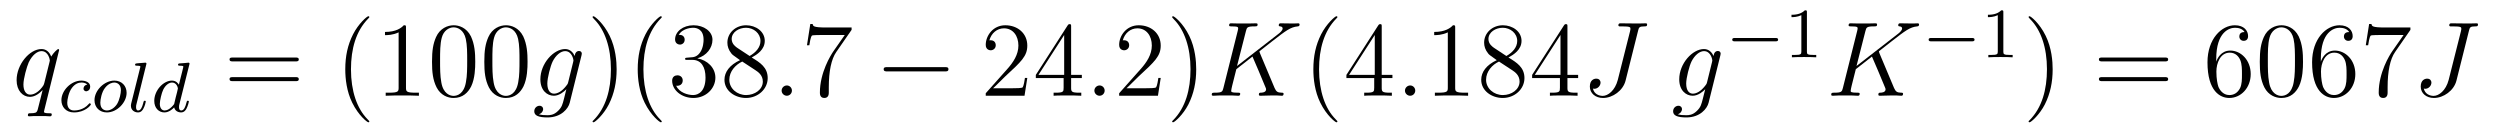 <?xml version='1.0'?>
<!-- This file was generated by dvisvgm 1.9.2 -->
<svg height='15pt' version='1.1' viewBox='0 -15 281 15' width='281pt' xmlns='http://www.w3.org/2000/svg' xmlns:xlink='http://www.w3.org/1999/xlink'>
<g id='page1'>
<g transform='matrix(1 0 0 1 -127 650)'>
<path d='M133.648 -659.379C133.648 -659.441 133.602 -659.488 133.555 -659.488C133.445 -659.488 132.992 -659.051 132.758 -658.644C132.539 -659.176 132.18 -659.488 131.664 -659.488C130.32 -659.488 128.867 -657.754 128.867 -655.988C128.867 -654.816 129.555 -654.113 130.367 -654.113C130.992 -654.113 131.523 -654.598 131.773 -654.863H131.789L131.336 -653.066L131.227 -652.644C131.117 -652.285 130.93 -652.285 130.383 -652.269C130.242 -652.269 130.133 -652.269 130.133 -652.051C130.133 -651.957 130.195 -651.926 130.289 -651.926C130.445 -651.926 130.664 -651.957 130.836 -651.957H132.039C132.227 -651.957 132.43 -651.926 132.602 -651.926C132.68 -651.926 132.82 -651.926 132.82 -652.145C132.82 -652.269 132.727 -652.269 132.539 -652.269C131.992 -652.269 131.945 -652.348 131.945 -652.457C131.945 -652.504 131.961 -652.52 131.992 -652.676L133.648 -659.379ZM131.977 -655.66C131.914 -655.457 131.914 -655.426 131.742 -655.207C131.492 -654.863 130.961 -654.363 130.398 -654.363C129.914 -654.363 129.633 -654.801 129.633 -655.504C129.633 -656.16 130.008 -657.488 130.227 -657.988C130.633 -658.832 131.195 -659.254 131.664 -659.254C132.445 -659.254 132.602 -658.285 132.602 -658.191C132.602 -658.176 132.57 -658.02 132.555 -657.988L131.977 -655.66ZM133.555 -654.238' fill-rule='evenodd'/>
<path d='M136.809 -655.488C136.48 -655.441 136.387 -655.191 136.387 -655.035C136.387 -654.816 136.59 -654.738 136.684 -654.738C136.731 -654.738 137.137 -654.785 137.137 -655.269C137.137 -655.754 136.605 -655.941 136.137 -655.941C135.012 -655.941 133.902 -654.848 133.902 -653.738C133.902 -652.988 134.418 -652.363 135.309 -652.363C136.559 -652.363 137.215 -653.16 137.215 -653.27C137.215 -653.332 137.137 -653.394 137.09 -653.394C137.043 -653.394 137.027 -653.379 136.98 -653.316C136.356 -652.582 135.465 -652.582 135.324 -652.582C134.887 -652.582 134.559 -652.848 134.559 -653.457C134.559 -653.801 134.715 -654.645 135.09 -655.129C135.434 -655.582 135.824 -655.723 136.137 -655.723C136.23 -655.723 136.605 -655.723 136.809 -655.488ZM141.231 -654.566C141.231 -655.348 140.684 -655.941 139.855 -655.941C138.73 -655.941 137.621 -654.848 137.621 -653.738C137.621 -652.926 138.199 -652.363 139.012 -652.363C140.152 -652.363 141.231 -653.473 141.231 -654.566ZM139.012 -652.582C138.746 -652.582 138.277 -652.723 138.277 -653.457C138.277 -653.785 138.418 -654.645 138.809 -655.129C139.199 -655.629 139.637 -655.723 139.84 -655.723C140.168 -655.723 140.59 -655.52 140.59 -654.863C140.59 -654.535 140.449 -653.785 140.152 -653.301C139.855 -652.848 139.418 -652.582 139.012 -652.582ZM143.434 -657.723C143.449 -657.738 143.465 -657.832 143.465 -657.848C143.465 -657.879 143.434 -657.957 143.34 -657.957L142.543 -657.894C142.246 -657.863 142.184 -657.863 142.184 -657.723C142.184 -657.613 142.293 -657.613 142.387 -657.613C142.777 -657.613 142.777 -657.566 142.777 -657.488C142.777 -657.457 142.777 -657.441 142.731 -657.301L141.746 -653.363C141.715 -653.238 141.715 -653.113 141.715 -653.113C141.715 -652.613 142.121 -652.363 142.512 -652.363C142.855 -652.363 143.043 -652.629 143.121 -652.801C143.277 -653.066 143.387 -653.535 143.387 -653.582S143.371 -653.676 143.262 -653.676C143.184 -653.676 143.168 -653.645 143.168 -653.629C143.152 -653.613 143.106 -653.473 143.09 -653.379C142.965 -652.926 142.824 -652.582 142.527 -652.582C142.34 -652.582 142.293 -652.77 142.293 -652.957C142.293 -653.113 142.309 -653.191 142.34 -653.301L143.434 -657.723ZM143.875 -652.441' fill-rule='evenodd'/>
<path d='M148.277 -657.723C148.277 -657.738 148.309 -657.832 148.309 -657.848C148.309 -657.879 148.277 -657.957 148.184 -657.957C148.137 -657.957 147.902 -657.926 147.715 -657.91L147.277 -657.879C147.09 -657.863 147.012 -657.863 147.012 -657.723C147.012 -657.613 147.121 -657.613 147.215 -657.613C147.606 -657.613 147.606 -657.566 147.606 -657.488C147.606 -657.441 147.543 -657.176 147.496 -657.02L147.105 -655.473C147.043 -655.598 146.809 -655.941 146.324 -655.941C145.371 -655.941 144.34 -654.848 144.34 -653.66C144.34 -652.832 144.871 -652.363 145.48 -652.363C145.996 -652.363 146.434 -652.77 146.574 -652.926C146.715 -652.379 147.262 -652.363 147.355 -652.363C147.715 -652.363 147.902 -652.66 147.965 -652.801C148.121 -653.082 148.23 -653.551 148.23 -653.582C148.23 -653.629 148.199 -653.676 148.105 -653.676C148.012 -653.676 147.996 -653.629 147.949 -653.441C147.84 -653.004 147.684 -652.582 147.371 -652.582C147.184 -652.582 147.121 -652.738 147.121 -652.957C147.121 -653.113 147.137 -653.191 147.168 -653.301L148.277 -657.723ZM146.574 -653.301C146.168 -652.754 145.762 -652.582 145.512 -652.582C145.137 -652.582 144.965 -652.926 144.965 -653.332C144.965 -653.707 145.168 -654.551 145.34 -654.91C145.574 -655.395 145.965 -655.723 146.34 -655.723C146.856 -655.723 146.996 -655.145 146.996 -655.051C146.996 -655.02 146.809 -654.238 146.746 -654.035C146.652 -653.66 146.652 -653.645 146.574 -653.301ZM148.313 -652.441' fill-rule='evenodd'/>
<path d='M160.207 -658.098C160.379 -658.098 160.582 -658.098 160.582 -658.316C160.582 -658.535 160.379 -658.535 160.207 -658.535H153.191C153.02 -658.535 152.801 -658.535 152.801 -658.332C152.801 -658.098 153.004 -658.098 153.191 -658.098H160.207ZM160.207 -655.879C160.379 -655.879 160.582 -655.879 160.582 -656.098C160.582 -656.332 160.379 -656.332 160.207 -656.332H153.191C153.02 -656.332 152.801 -656.332 152.801 -656.113C152.801 -655.879 153.004 -655.879 153.191 -655.879H160.207ZM161.277 -654.238' fill-rule='evenodd'/>
<path d='M168.512 -651.348C168.512 -651.379 168.512 -651.395 168.309 -651.598C167.121 -652.801 166.449 -654.77 166.449 -657.207C166.449 -659.52 167.012 -661.504 168.387 -662.91C168.512 -663.02 168.512 -663.051 168.512 -663.082C168.512 -663.16 168.449 -663.176 168.402 -663.176C168.246 -663.176 167.277 -662.316 166.684 -661.145C166.074 -659.941 165.809 -658.676 165.809 -657.207C165.809 -656.145 165.965 -654.723 166.59 -653.457C167.293 -652.02 168.277 -651.254 168.402 -651.254C168.449 -651.254 168.512 -651.27 168.512 -651.348ZM172.633 -661.879C172.633 -662.16 172.633 -662.16 172.383 -662.16C172.102 -661.848 171.508 -661.41 170.273 -661.41V-661.051C170.555 -661.051 171.148 -661.051 171.805 -661.363V-655.16C171.805 -654.723 171.773 -654.582 170.727 -654.582H170.352V-654.238C170.68 -654.27 171.836 -654.27 172.227 -654.27C172.617 -654.27 173.758 -654.27 174.086 -654.238V-654.582H173.711C172.664 -654.582 172.633 -654.723 172.633 -655.16V-661.879ZM180.418 -658.051C180.418 -659.035 180.355 -660.004 179.934 -660.91C179.434 -661.91 178.574 -662.16 177.996 -662.16C177.309 -662.16 176.449 -661.816 176.012 -660.832C175.684 -660.082 175.559 -659.348 175.559 -658.051C175.559 -656.895 175.652 -656.019 176.074 -655.176C176.543 -654.27 177.355 -653.988 177.981 -653.988C179.027 -653.988 179.621 -654.613 179.965 -655.301C180.387 -656.191 180.418 -657.363 180.418 -658.051ZM177.981 -654.223C177.606 -654.223 176.824 -654.441 176.605 -655.738C176.465 -656.457 176.465 -657.363 176.465 -658.191C176.465 -659.176 176.465 -660.051 176.652 -660.754C176.856 -661.551 177.465 -661.926 177.981 -661.926C178.434 -661.926 179.121 -661.66 179.355 -660.629C179.512 -659.941 179.512 -659.004 179.512 -658.191C179.512 -657.395 179.512 -656.488 179.371 -655.77C179.152 -654.457 178.402 -654.223 177.981 -654.223ZM186.297 -658.051C186.297 -659.035 186.234 -660.004 185.813 -660.91C185.313 -661.91 184.453 -662.16 183.875 -662.16C183.188 -662.16 182.328 -661.816 181.891 -660.832C181.563 -660.082 181.437 -659.348 181.437 -658.051C181.437 -656.895 181.531 -656.019 181.953 -655.176C182.422 -654.27 183.234 -653.988 183.859 -653.988C184.906 -653.988 185.5 -654.613 185.844 -655.301C186.266 -656.191 186.297 -657.363 186.297 -658.051ZM183.859 -654.223C183.484 -654.223 182.703 -654.441 182.484 -655.738C182.344 -656.457 182.344 -657.363 182.344 -658.191C182.344 -659.176 182.344 -660.051 182.531 -660.754C182.734 -661.551 183.344 -661.926 183.859 -661.926C184.313 -661.926 185 -661.66 185.234 -660.629C185.391 -659.941 185.391 -659.004 185.391 -658.191C185.391 -657.395 185.391 -656.488 185.25 -655.77C185.031 -654.457 184.281 -654.223 183.859 -654.223ZM186.832 -654.238' fill-rule='evenodd'/>
<path d='M190.863 -655.754C190.816 -655.566 190.785 -655.52 190.629 -655.332C190.145 -654.707 189.645 -654.473 189.27 -654.473C188.879 -654.473 188.52 -654.785 188.52 -655.613C188.52 -656.238 188.863 -657.582 189.129 -658.113C189.473 -658.785 190.02 -659.254 190.52 -659.254C191.301 -659.254 191.457 -658.285 191.457 -658.207L191.426 -658.035L190.863 -655.754ZM191.598 -658.707C191.441 -659.051 191.113 -659.488 190.52 -659.488C189.223 -659.488 187.738 -657.863 187.738 -656.082C187.738 -654.848 188.488 -654.238 189.254 -654.238C189.879 -654.238 190.441 -654.738 190.66 -654.973L190.395 -653.91C190.223 -653.254 190.16 -652.957 189.723 -652.535C189.238 -652.051 188.785 -652.051 188.52 -652.051C188.16 -652.051 187.863 -652.066 187.566 -652.16C187.957 -652.269 188.051 -652.598 188.051 -652.738C188.051 -652.926 187.91 -653.113 187.644 -653.113C187.363 -653.113 187.051 -652.879 187.051 -652.488C187.051 -652.004 187.535 -651.801 188.551 -651.801C190.082 -651.801 190.879 -652.801 191.035 -653.441L192.364 -658.785C192.395 -658.926 192.395 -658.941 192.395 -658.973C192.395 -659.145 192.27 -659.27 192.082 -659.27C191.801 -659.27 191.629 -659.035 191.598 -658.707ZM192.469 -654.238' fill-rule='evenodd'/>
<path d='M196.309 -657.207C196.309 -658.113 196.199 -659.598 195.527 -660.973C194.825 -662.41 193.84 -663.176 193.715 -663.176C193.668 -663.176 193.606 -663.16 193.606 -663.082C193.606 -663.051 193.606 -663.02 193.808 -662.816C194.996 -661.613 195.668 -659.645 195.668 -657.223C195.668 -654.91 195.106 -652.91 193.73 -651.504C193.606 -651.395 193.606 -651.379 193.606 -651.348C193.606 -651.27 193.668 -651.254 193.715 -651.254C193.871 -651.254 194.84 -652.098 195.433 -653.27C196.043 -654.488 196.309 -655.77 196.309 -657.207ZM201.383 -651.348C201.383 -651.379 201.383 -651.395 201.18 -651.598C199.992 -652.801 199.32 -654.77 199.32 -657.207C199.32 -659.52 199.883 -661.504 201.258 -662.91C201.383 -663.02 201.383 -663.051 201.383 -663.082C201.383 -663.16 201.32 -663.176 201.274 -663.176C201.118 -663.176 200.148 -662.316 199.555 -661.145C198.946 -659.941 198.679 -658.676 198.679 -657.207C198.679 -656.145 198.836 -654.723 199.46 -653.457C200.164 -652.02 201.149 -651.254 201.274 -651.254C201.32 -651.254 201.383 -651.27 201.383 -651.348ZM204.254 -658.52C204.05 -658.504 204.004 -658.488 204.004 -658.379C204.004 -658.269 204.066 -658.269 204.286 -658.269H204.832C205.848 -658.269 206.3 -657.426 206.3 -656.285C206.3 -654.723 205.488 -654.316 204.91 -654.316C204.332 -654.316 203.347 -654.582 203.004 -655.363C203.394 -655.316 203.738 -655.52 203.738 -655.957C203.738 -656.301 203.489 -656.535 203.144 -656.535C202.864 -656.535 202.55 -656.379 202.55 -655.926C202.55 -654.863 203.614 -653.988 204.942 -653.988C206.363 -653.988 207.41 -655.066 207.41 -656.27C207.41 -657.379 206.52 -658.238 205.379 -658.441C206.41 -658.738 207.082 -659.598 207.082 -660.535C207.082 -661.473 206.113 -662.16 204.958 -662.16C203.754 -662.16 202.879 -661.441 202.879 -660.566C202.879 -660.098 203.254 -659.988 203.425 -659.988C203.676 -659.988 203.957 -660.176 203.957 -660.535C203.957 -660.91 203.676 -661.082 203.41 -661.082C203.347 -661.082 203.316 -661.082 203.285 -661.066C203.738 -661.879 204.863 -661.879 204.91 -661.879C205.316 -661.879 206.082 -661.707 206.082 -660.535C206.082 -660.301 206.051 -659.645 205.708 -659.129C205.348 -658.598 204.942 -658.566 204.613 -658.551L204.254 -658.52ZM211.492 -658.535C212.086 -658.863 212.96 -659.41 212.96 -660.41C212.96 -661.457 211.961 -662.16 210.868 -662.16C209.68 -662.16 208.758 -661.301 208.758 -660.207C208.758 -659.801 208.883 -659.394 209.21 -658.988C209.336 -658.832 209.352 -658.832 210.18 -658.238C209.023 -657.707 208.429 -656.91 208.429 -656.035C208.429 -654.77 209.633 -653.988 210.852 -653.988C212.179 -653.988 213.289 -654.973 213.289 -656.223C213.289 -657.426 212.43 -657.973 211.492 -658.535ZM209.882 -659.613C209.726 -659.723 209.242 -660.035 209.242 -660.613C209.242 -661.395 210.055 -661.879 210.852 -661.879C211.711 -661.879 212.477 -661.254 212.477 -660.395C212.477 -659.676 211.945 -659.098 211.258 -658.707L209.882 -659.613ZM210.43 -658.082L211.883 -657.129C212.195 -656.926 212.742 -656.566 212.742 -655.832C212.742 -654.926 211.82 -654.316 210.868 -654.316C209.851 -654.316 208.976 -655.051 208.976 -656.035C208.976 -656.973 209.664 -657.723 210.43 -658.082ZM213.824 -654.238' fill-rule='evenodd'/>
<path d='M216.012 -654.816C216.012 -655.16 215.73 -655.395 215.449 -655.395C215.106 -655.395 214.855 -655.113 214.855 -654.816C214.855 -654.473 215.153 -654.238 215.434 -654.238C215.777 -654.238 216.012 -654.519 216.012 -654.816ZM217.062 -654.238' fill-rule='evenodd'/>
<path d='M222.719 -661.644V-661.91H219.859C218.406 -661.91 218.39 -662.066 218.344 -662.301H218.078L217.703 -659.91H217.969C218 -660.129 218.11 -660.863 218.266 -661.004C218.359 -661.066 219.25 -661.066 219.422 -661.066H221.953L220.687 -659.254C220.36 -658.785 219.156 -656.832 219.156 -654.598C219.156 -654.457 219.156 -653.988 219.656 -653.988S220.157 -654.457 220.157 -654.613V-655.207C220.157 -656.973 220.438 -658.363 221 -659.16L222.719 -661.644ZM222.942 -654.238' fill-rule='evenodd'/>
<path d='M233.2 -656.973C233.402 -656.973 233.605 -656.973 233.605 -657.223C233.605 -657.457 233.402 -657.457 233.2 -657.457H226.746C226.543 -657.457 226.325 -657.457 226.325 -657.223C226.325 -656.973 226.543 -656.973 226.746 -656.973H233.2ZM234.578 -654.238' fill-rule='evenodd'/>
<path d='M242.468 -656.238H242.203C242.172 -656.035 242.078 -655.379 241.954 -655.191C241.876 -655.082 241.188 -655.082 240.828 -655.082H238.625C238.954 -655.363 239.672 -656.129 239.984 -656.41C241.796 -658.082 242.468 -658.691 242.468 -659.879C242.468 -661.254 241.375 -662.16 240 -662.16C238.609 -662.16 237.797 -660.988 237.797 -659.957C237.797 -659.348 238.328 -659.348 238.36 -659.348C238.609 -659.348 238.922 -659.535 238.922 -659.91C238.922 -660.254 238.703 -660.473 238.36 -660.473C238.25 -660.473 238.235 -660.473 238.204 -660.457C238.422 -661.269 239.063 -661.816 239.844 -661.816C240.859 -661.816 241.469 -660.973 241.469 -659.879C241.469 -658.863 240.89 -657.988 240.203 -657.223L237.797 -654.519V-654.238H242.156L242.468 -656.238ZM247.394 -662.004C247.394 -662.223 247.394 -662.285 247.238 -662.285C247.145 -662.285 247.098 -662.285 247.004 -662.145L243.426 -656.582V-656.223H246.551V-655.145C246.551 -654.707 246.535 -654.582 245.66 -654.582H245.425V-654.238C245.692 -654.27 246.644 -654.27 246.973 -654.27C247.301 -654.27 248.254 -654.27 248.536 -654.238V-654.582H248.3C247.441 -654.582 247.394 -654.707 247.394 -655.145V-656.223H248.598V-656.582H247.394V-662.004ZM246.613 -661.066V-656.582H243.722L246.613 -661.066ZM248.976 -654.238' fill-rule='evenodd'/>
<path d='M251.164 -654.816C251.164 -655.16 250.883 -655.395 250.602 -655.395C250.258 -655.395 250.008 -655.113 250.008 -654.816C250.008 -654.473 250.304 -654.238 250.586 -654.238C250.93 -654.238 251.164 -654.519 251.164 -654.816ZM252.215 -654.238' fill-rule='evenodd'/>
<path d='M257.465 -656.238H257.2C257.168 -656.035 257.075 -655.379 256.949 -655.191C256.871 -655.082 256.183 -655.082 255.824 -655.082H253.621C253.949 -655.363 254.668 -656.129 254.981 -656.41C256.793 -658.082 257.465 -658.691 257.465 -659.879C257.465 -661.254 256.372 -662.16 254.996 -662.16C253.606 -662.16 252.793 -660.988 252.793 -659.957C252.793 -659.348 253.325 -659.348 253.356 -659.348C253.606 -659.348 253.918 -659.535 253.918 -659.91C253.918 -660.254 253.699 -660.473 253.356 -660.473C253.246 -660.473 253.23 -660.473 253.199 -660.457C253.418 -661.269 254.059 -661.816 254.84 -661.816C255.856 -661.816 256.465 -660.973 256.465 -659.879C256.465 -658.863 255.887 -657.988 255.199 -657.223L252.793 -654.519V-654.238H257.153L257.465 -656.238ZM261.454 -657.207C261.454 -658.113 261.343 -659.598 260.672 -660.973C259.969 -662.41 258.984 -663.176 258.859 -663.176C258.812 -663.176 258.75 -663.16 258.75 -663.082C258.75 -663.051 258.75 -663.02 258.953 -662.816C260.141 -661.613 260.813 -659.645 260.813 -657.223C260.813 -654.91 260.25 -652.91 258.875 -651.504C258.75 -651.395 258.75 -651.379 258.75 -651.348C258.75 -651.27 258.812 -651.254 258.859 -651.254C259.015 -651.254 259.985 -652.098 260.578 -653.27C261.187 -654.488 261.454 -655.77 261.454 -657.207ZM262.652 -654.238' fill-rule='evenodd'/>
<path d='M268.606 -659.051C268.606 -659.098 268.559 -659.191 268.559 -659.223C268.559 -659.238 268.559 -659.238 268.762 -659.394L269.918 -660.301C271.528 -661.551 272.042 -661.957 272.872 -662.035C272.95 -662.051 273.074 -662.051 273.074 -662.254C273.074 -662.316 273.028 -662.379 272.934 -662.379C272.809 -662.379 272.668 -662.363 272.527 -662.363H272.075C271.715 -662.363 271.325 -662.379 270.965 -662.379C270.871 -662.379 270.731 -662.379 270.731 -662.16C270.731 -662.051 270.824 -662.035 270.887 -662.035C271.027 -662.019 271.168 -661.973 271.168 -661.801C271.168 -661.566 270.824 -661.285 270.715 -661.207L266.042 -657.582L267.043 -661.504C267.152 -661.91 267.168 -662.035 268.012 -662.035C268.246 -662.035 268.356 -662.035 268.356 -662.254C268.356 -662.379 268.23 -662.379 268.168 -662.379C267.949 -662.379 267.7 -662.363 267.48 -662.363H266.075C265.855 -662.363 265.59 -662.379 265.387 -662.379C265.292 -662.379 265.152 -662.379 265.152 -662.16C265.152 -662.035 265.261 -662.035 265.45 -662.035C266.168 -662.035 266.168 -661.941 266.168 -661.801C266.168 -661.785 266.168 -661.707 266.122 -661.535L264.511 -655.113C264.402 -654.707 264.386 -654.582 263.543 -654.582C263.324 -654.582 263.2 -654.582 263.2 -654.363C263.2 -654.238 263.309 -654.238 263.387 -654.238C263.605 -654.238 263.84 -654.27 264.074 -654.27H265.465C265.699 -654.27 265.949 -654.238 266.168 -654.238C266.262 -654.238 266.402 -654.238 266.402 -654.457C266.402 -654.582 266.293 -654.582 266.106 -654.582C265.387 -654.582 265.387 -654.676 265.387 -654.801C265.387 -654.879 265.45 -655.176 265.496 -655.363L265.964 -657.223L267.778 -658.644C268.121 -657.879 268.762 -656.348 269.246 -655.176C269.278 -655.113 269.309 -655.035 269.309 -654.957C269.309 -654.598 268.824 -654.582 268.715 -654.582C268.606 -654.582 268.496 -654.582 268.496 -654.363C268.496 -654.238 268.621 -654.238 268.668 -654.238C269.075 -654.238 269.512 -654.27 269.934 -654.27H270.511C270.684 -654.27 270.887 -654.238 271.074 -654.238C271.136 -654.238 271.277 -654.238 271.277 -654.457C271.277 -654.582 271.168 -654.582 271.043 -654.582C270.606 -654.598 270.449 -654.691 270.262 -655.113L268.606 -659.051ZM272.609 -654.238' fill-rule='evenodd'/>
<path d='M277.325 -651.348C277.325 -651.379 277.325 -651.395 277.121 -651.598C275.934 -652.801 275.262 -654.77 275.262 -657.207C275.262 -659.52 275.825 -661.504 277.199 -662.91C277.325 -663.02 277.325 -663.051 277.325 -663.082C277.325 -663.16 277.261 -663.176 277.214 -663.176C277.058 -663.176 276.09 -662.316 275.496 -661.145C274.886 -659.941 274.621 -658.676 274.621 -657.207C274.621 -656.145 274.777 -654.723 275.402 -653.457C276.106 -652.02 277.09 -651.254 277.214 -651.254C277.261 -651.254 277.325 -651.27 277.325 -651.348ZM282.305 -662.004C282.305 -662.223 282.305 -662.285 282.149 -662.285C282.055 -662.285 282.008 -662.285 281.914 -662.145L278.336 -656.582V-656.223H281.461V-655.145C281.461 -654.707 281.446 -654.582 280.571 -654.582H280.336V-654.238C280.602 -654.27 281.555 -654.27 281.882 -654.27C282.211 -654.27 283.164 -654.27 283.445 -654.238V-654.582H283.211C282.352 -654.582 282.305 -654.707 282.305 -655.145V-656.223H283.508V-656.582H282.305V-662.004ZM281.524 -661.066V-656.582H278.633L281.524 -661.066ZM283.886 -654.238' fill-rule='evenodd'/>
<path d='M286.074 -654.816C286.074 -655.16 285.793 -655.395 285.511 -655.395C285.168 -655.395 284.918 -655.113 284.918 -654.816C284.918 -654.473 285.215 -654.238 285.496 -654.238C285.84 -654.238 286.074 -654.519 286.074 -654.816ZM287.125 -654.238' fill-rule='evenodd'/>
<path d='M290.562 -661.879C290.562 -662.16 290.562 -662.16 290.312 -662.16C290.032 -661.848 289.438 -661.41 288.203 -661.41V-661.051C288.485 -661.051 289.078 -661.051 289.734 -661.363V-655.16C289.734 -654.723 289.703 -654.582 288.656 -654.582H288.281V-654.238C288.61 -654.27 289.765 -654.27 290.156 -654.27C290.546 -654.27 291.688 -654.27 292.015 -654.238V-654.582H291.641C290.593 -654.582 290.562 -654.723 290.562 -655.16V-661.879ZM296.551 -658.535C297.144 -658.863 298.02 -659.41 298.02 -660.41C298.02 -661.457 297.019 -662.16 295.926 -662.16C294.738 -662.16 293.816 -661.301 293.816 -660.207C293.816 -659.801 293.941 -659.394 294.27 -658.988C294.395 -658.832 294.41 -658.832 295.238 -658.238C294.082 -657.707 293.489 -656.91 293.489 -656.035C293.489 -654.77 294.691 -653.988 295.91 -653.988C297.239 -653.988 298.348 -654.973 298.348 -656.223C298.348 -657.426 297.488 -657.973 296.551 -658.535ZM294.942 -659.613C294.785 -659.723 294.301 -660.035 294.301 -660.613C294.301 -661.395 295.114 -661.879 295.91 -661.879C296.77 -661.879 297.535 -661.254 297.535 -660.395C297.535 -659.676 297.004 -659.098 296.316 -658.707L294.942 -659.613ZM295.488 -658.082L296.941 -657.129C297.254 -656.926 297.8 -656.566 297.8 -655.832C297.8 -654.926 296.879 -654.316 295.926 -654.316C294.91 -654.316 294.035 -655.051 294.035 -656.035C294.035 -656.973 294.722 -657.723 295.488 -658.082ZM303.18 -662.004C303.18 -662.223 303.18 -662.285 303.024 -662.285C302.929 -662.285 302.882 -662.285 302.789 -662.145L299.21 -656.582V-656.223H302.336V-655.145C302.336 -654.707 302.321 -654.582 301.445 -654.582H301.211V-654.238C301.476 -654.27 302.43 -654.27 302.758 -654.27C303.086 -654.27 304.039 -654.27 304.32 -654.238V-654.582H304.086C303.227 -654.582 303.18 -654.707 303.18 -655.145V-656.223H304.382V-656.582H303.18V-662.004ZM302.399 -661.066V-656.582H299.508L302.399 -661.066ZM304.762 -654.238' fill-rule='evenodd'/>
<path d='M311.122 -661.551C311.215 -661.91 311.246 -662.035 311.825 -662.035C312.028 -662.035 312.137 -662.035 312.137 -662.254C312.137 -662.379 312.028 -662.379 311.981 -662.379C311.777 -662.379 311.558 -662.363 311.34 -662.363H310.684C310.183 -662.363 309.668 -662.379 309.168 -662.379C309.059 -662.379 308.903 -662.379 308.903 -662.16C308.903 -662.051 309.012 -662.051 309.012 -662.035H309.308C310.261 -662.035 310.261 -661.941 310.261 -661.754C310.261 -661.754 310.261 -661.66 310.214 -661.473L308.84 -656.019C308.527 -654.816 307.73 -654.223 307.152 -654.223C306.746 -654.223 306.184 -654.41 306.043 -655.051C306.09 -655.035 306.137 -655.02 306.199 -655.02C306.59 -655.02 306.902 -655.363 306.902 -655.723C306.902 -655.91 306.778 -656.16 306.418 -656.16C306.199 -656.16 305.699 -656.035 305.699 -655.269C305.699 -654.519 306.324 -653.988 307.183 -653.988C308.262 -653.988 309.433 -654.816 309.715 -655.941L311.122 -661.551ZM311.238 -654.238' fill-rule='evenodd'/>
<path d='M318.871 -655.754C318.824 -655.566 318.793 -655.52 318.637 -655.332C318.152 -654.707 317.652 -654.473 317.278 -654.473C316.886 -654.473 316.528 -654.785 316.528 -655.613C316.528 -656.238 316.871 -657.582 317.137 -658.113C317.48 -658.785 318.028 -659.254 318.527 -659.254C319.309 -659.254 319.465 -658.285 319.465 -658.207L319.434 -658.035L318.871 -655.754ZM319.606 -658.707C319.45 -659.051 319.121 -659.488 318.527 -659.488C317.231 -659.488 315.746 -657.863 315.746 -656.082C315.746 -654.848 316.496 -654.238 317.262 -654.238C317.887 -654.238 318.449 -654.738 318.668 -654.973L318.402 -653.91C318.23 -653.254 318.168 -652.957 317.73 -652.535C317.246 -652.051 316.793 -652.051 316.528 -652.051C316.168 -652.051 315.871 -652.066 315.575 -652.16C315.965 -652.269 316.058 -652.598 316.058 -652.738C316.058 -652.926 315.918 -653.113 315.653 -653.113C315.371 -653.113 315.059 -652.879 315.059 -652.488C315.059 -652.004 315.542 -651.801 316.559 -651.801C318.09 -651.801 318.887 -652.801 319.043 -653.441L320.371 -658.785C320.402 -658.926 320.402 -658.941 320.402 -658.973C320.402 -659.145 320.278 -659.27 320.09 -659.27C319.808 -659.27 319.637 -659.035 319.606 -658.707ZM320.477 -654.238' fill-rule='evenodd'/>
<path d='M326.562 -660.355C326.688 -660.355 326.86 -660.355 326.86 -660.543C326.86 -660.73 326.688 -660.73 326.562 -660.73H322C321.875 -660.73 321.703 -660.73 321.703 -660.543C321.703 -660.355 321.875 -660.355 322 -660.355H326.562ZM327.598 -658.559' fill-rule='evenodd'/>
<path d='M330.097 -663.621C330.097 -663.84 330.082 -663.84 329.863 -663.84C329.536 -663.527 329.113 -663.34 328.363 -663.34V-663.074C328.582 -663.074 329.004 -663.074 329.473 -663.293V-659.215C329.473 -658.918 329.442 -658.824 328.692 -658.824H328.41V-658.559C328.739 -658.59 329.41 -658.59 329.77 -658.59C330.128 -658.59 330.816 -658.59 331.145 -658.559V-658.824H330.878C330.113 -658.824 330.097 -658.918 330.097 -659.215V-663.621ZM331.796 -658.559' fill-rule='evenodd'/>
<path d='M338.234 -659.051C338.234 -659.098 338.188 -659.191 338.188 -659.223C338.188 -659.238 338.188 -659.238 338.39 -659.394L339.547 -660.301C341.156 -661.551 341.672 -661.957 342.5 -662.035C342.578 -662.051 342.703 -662.051 342.703 -662.254C342.703 -662.316 342.656 -662.379 342.563 -662.379C342.438 -662.379 342.296 -662.363 342.156 -662.363H341.704C341.344 -662.363 340.954 -662.379 340.594 -662.379C340.5 -662.379 340.36 -662.379 340.36 -662.16C340.36 -662.051 340.453 -662.035 340.516 -662.035C340.656 -662.019 340.796 -661.973 340.796 -661.801C340.796 -661.566 340.453 -661.285 340.344 -661.207L335.672 -657.582L336.672 -661.504C336.781 -661.91 336.797 -662.035 337.64 -662.035C337.876 -662.035 337.985 -662.035 337.985 -662.254C337.985 -662.379 337.859 -662.379 337.796 -662.379C337.578 -662.379 337.328 -662.363 337.109 -662.363H335.704C335.484 -662.363 335.219 -662.379 335.016 -662.379C334.922 -662.379 334.781 -662.379 334.781 -662.16C334.781 -662.035 334.891 -662.035 335.078 -662.035C335.797 -662.035 335.797 -661.941 335.797 -661.801C335.797 -661.785 335.797 -661.707 335.75 -661.535L334.141 -655.113C334.031 -654.707 334.015 -654.582 333.172 -654.582C332.953 -654.582 332.828 -654.582 332.828 -654.363C332.828 -654.238 332.938 -654.238 333.016 -654.238C333.234 -654.238 333.469 -654.27 333.703 -654.27H335.094C335.328 -654.27 335.578 -654.238 335.797 -654.238C335.891 -654.238 336.031 -654.238 336.031 -654.457C336.031 -654.582 335.922 -654.582 335.735 -654.582C335.016 -654.582 335.016 -654.676 335.016 -654.801C335.016 -654.879 335.078 -655.176 335.125 -655.363L335.593 -657.223L337.406 -658.644C337.75 -657.879 338.39 -656.348 338.875 -655.176C338.906 -655.113 338.938 -655.035 338.938 -654.957C338.938 -654.598 338.453 -654.582 338.344 -654.582C338.234 -654.582 338.125 -654.582 338.125 -654.363C338.125 -654.238 338.25 -654.238 338.297 -654.238C338.704 -654.238 339.14 -654.27 339.563 -654.27H340.141C340.313 -654.27 340.516 -654.238 340.703 -654.238C340.765 -654.238 340.907 -654.238 340.907 -654.457C340.907 -654.582 340.796 -654.582 340.672 -654.582C340.235 -654.598 340.078 -654.691 339.89 -655.113L338.234 -659.051ZM342.239 -654.238' fill-rule='evenodd'/>
<path d='M348.641 -660.355C348.766 -660.355 348.937 -660.355 348.937 -660.543C348.937 -660.73 348.766 -660.73 348.641 -660.73H344.078C343.954 -660.73 343.781 -660.73 343.781 -660.543C343.781 -660.355 343.954 -660.355 344.078 -660.355H348.641ZM349.675 -658.559' fill-rule='evenodd'/>
<path d='M352.176 -663.621C352.176 -663.84 352.16 -663.84 351.942 -663.84C351.613 -663.527 351.192 -663.34 350.442 -663.34V-663.074C350.66 -663.074 351.082 -663.074 351.551 -663.293V-659.215C351.551 -658.918 351.52 -658.824 350.77 -658.824H350.489V-658.559C350.816 -658.59 351.488 -658.59 351.847 -658.59C352.207 -658.59 352.895 -658.59 353.222 -658.559V-658.824H352.957C352.192 -658.824 352.176 -658.918 352.176 -659.215V-663.621ZM353.875 -658.559' fill-rule='evenodd'/>
<path d='M357.719 -657.207C357.719 -658.113 357.61 -659.598 356.938 -660.973C356.234 -662.41 355.25 -663.176 355.126 -663.176C355.078 -663.176 355.015 -663.16 355.015 -663.082C355.015 -663.051 355.015 -663.02 355.219 -662.816C356.406 -661.613 357.078 -659.645 357.078 -657.223C357.078 -654.91 356.515 -652.91 355.141 -651.504C355.015 -651.395 355.015 -651.379 355.015 -651.348C355.015 -651.27 355.078 -651.254 355.126 -651.254C355.282 -651.254 356.25 -652.098 356.844 -653.27C357.454 -654.488 357.719 -655.77 357.719 -657.207ZM358.918 -654.238' fill-rule='evenodd'/>
<path d='M370.325 -658.098C370.496 -658.098 370.699 -658.098 370.699 -658.316C370.699 -658.535 370.496 -658.535 370.325 -658.535H363.308C363.137 -658.535 362.918 -658.535 362.918 -658.332C362.918 -658.098 363.121 -658.098 363.308 -658.098H370.325ZM370.325 -655.879C370.496 -655.879 370.699 -655.879 370.699 -656.098C370.699 -656.332 370.496 -656.332 370.325 -656.332H363.308C363.137 -656.332 362.918 -656.332 362.918 -656.113C362.918 -655.879 363.121 -655.879 363.308 -655.879H370.325ZM371.394 -654.238' fill-rule='evenodd'/>
<path d='M376.105 -658.379C376.105 -661.41 377.574 -661.879 378.215 -661.879C378.637 -661.879 379.074 -661.754 379.292 -661.395C379.152 -661.395 378.7 -661.395 378.7 -660.894C378.7 -660.645 378.887 -660.41 379.183 -660.41C379.496 -660.41 379.684 -660.598 379.684 -660.941C379.684 -661.551 379.23 -662.16 378.199 -662.16C376.699 -662.16 375.121 -660.629 375.121 -658.004C375.121 -654.723 376.559 -653.988 377.574 -653.988C378.871 -653.988 379.98 -655.113 379.98 -656.676C379.98 -658.254 378.871 -659.316 377.683 -659.316C376.621 -659.316 376.214 -658.395 376.105 -658.066V-658.379ZM377.574 -654.316C376.824 -654.316 376.465 -654.973 376.356 -655.223C376.246 -655.535 376.121 -656.129 376.121 -656.957C376.121 -657.894 376.559 -659.082 377.621 -659.082C378.277 -659.082 378.637 -658.644 378.809 -658.238C378.996 -657.785 378.996 -657.191 378.996 -656.676C378.996 -656.066 378.996 -655.535 378.778 -655.082C378.48 -654.519 378.043 -654.316 377.574 -654.316ZM385.859 -658.051C385.859 -659.035 385.796 -660.004 385.375 -660.91C384.875 -661.91 384.016 -662.16 383.437 -662.16C382.75 -662.16 381.89 -661.816 381.454 -660.832C381.125 -660.082 381 -659.348 381 -658.051C381 -656.895 381.094 -656.019 381.516 -655.176C381.984 -654.27 382.796 -653.988 383.422 -653.988C384.469 -653.988 385.062 -654.613 385.406 -655.301C385.828 -656.191 385.859 -657.363 385.859 -658.051ZM383.422 -654.223C383.047 -654.223 382.266 -654.441 382.046 -655.738C381.906 -656.457 381.906 -657.363 381.906 -658.191C381.906 -659.176 381.906 -660.051 382.093 -660.754C382.297 -661.551 382.907 -661.926 383.422 -661.926C383.875 -661.926 384.563 -661.66 384.797 -660.629C384.953 -659.941 384.953 -659.004 384.953 -658.191C384.953 -657.395 384.953 -656.488 384.812 -655.77C384.594 -654.457 383.844 -654.223 383.422 -654.223ZM387.863 -658.379C387.863 -661.41 389.332 -661.879 389.972 -661.879C390.395 -661.879 390.832 -661.754 391.051 -661.395C390.91 -661.395 390.457 -661.395 390.457 -660.894C390.457 -660.645 390.644 -660.41 390.942 -660.41C391.254 -660.41 391.441 -660.598 391.441 -660.941C391.441 -661.551 390.989 -662.16 389.957 -662.16C388.457 -662.16 386.879 -660.629 386.879 -658.004C386.879 -654.723 388.316 -653.988 389.332 -653.988C390.629 -653.988 391.739 -655.113 391.739 -656.676C391.739 -658.254 390.629 -659.316 389.442 -659.316C388.379 -659.316 387.973 -658.395 387.863 -658.066V-658.379ZM389.332 -654.316C388.582 -654.316 388.223 -654.973 388.114 -655.223C388.004 -655.535 387.878 -656.129 387.878 -656.957C387.878 -657.894 388.316 -659.082 389.378 -659.082C390.035 -659.082 390.395 -658.644 390.566 -658.238C390.754 -657.785 390.754 -657.191 390.754 -656.676C390.754 -656.066 390.754 -655.535 390.535 -655.082C390.239 -654.519 389.801 -654.316 389.332 -654.316ZM397.93 -661.644V-661.91H395.07C393.617 -661.91 393.601 -662.066 393.554 -662.301H393.289L392.914 -659.91H393.18C393.211 -660.129 393.32 -660.863 393.476 -661.004C393.57 -661.066 394.46 -661.066 394.633 -661.066H397.164L395.898 -659.254C395.57 -658.785 394.367 -656.832 394.367 -654.598C394.367 -654.457 394.367 -653.988 394.867 -653.988S395.368 -654.457 395.368 -654.613V-655.207C395.368 -656.973 395.648 -658.363 396.211 -659.16L397.93 -661.644ZM398.153 -654.238' fill-rule='evenodd'/>
<path d='M404.512 -661.551C404.605 -661.91 404.636 -662.035 405.215 -662.035C405.418 -662.035 405.527 -662.035 405.527 -662.254C405.527 -662.379 405.418 -662.379 405.371 -662.379C405.168 -662.379 404.95 -662.363 404.73 -662.363H404.075C403.574 -662.363 403.058 -662.379 402.559 -662.379C402.449 -662.379 402.293 -662.379 402.293 -662.16C402.293 -662.051 402.402 -662.051 402.402 -662.035H402.7C403.652 -662.035 403.652 -661.941 403.652 -661.754C403.652 -661.754 403.652 -661.66 403.606 -661.473L402.23 -656.019C401.918 -654.816 401.122 -654.223 400.543 -654.223C400.136 -654.223 399.575 -654.41 399.433 -655.051C399.48 -655.035 399.527 -655.02 399.59 -655.02C399.98 -655.02 400.292 -655.363 400.292 -655.723C400.292 -655.91 400.168 -656.16 399.809 -656.16C399.59 -656.16 399.09 -656.035 399.09 -655.269C399.09 -654.519 399.715 -653.988 400.574 -653.988C401.652 -653.988 402.824 -654.816 403.105 -655.941L404.512 -661.551ZM404.629 -654.238' fill-rule='evenodd'/>
</g>
</g>
</svg>
